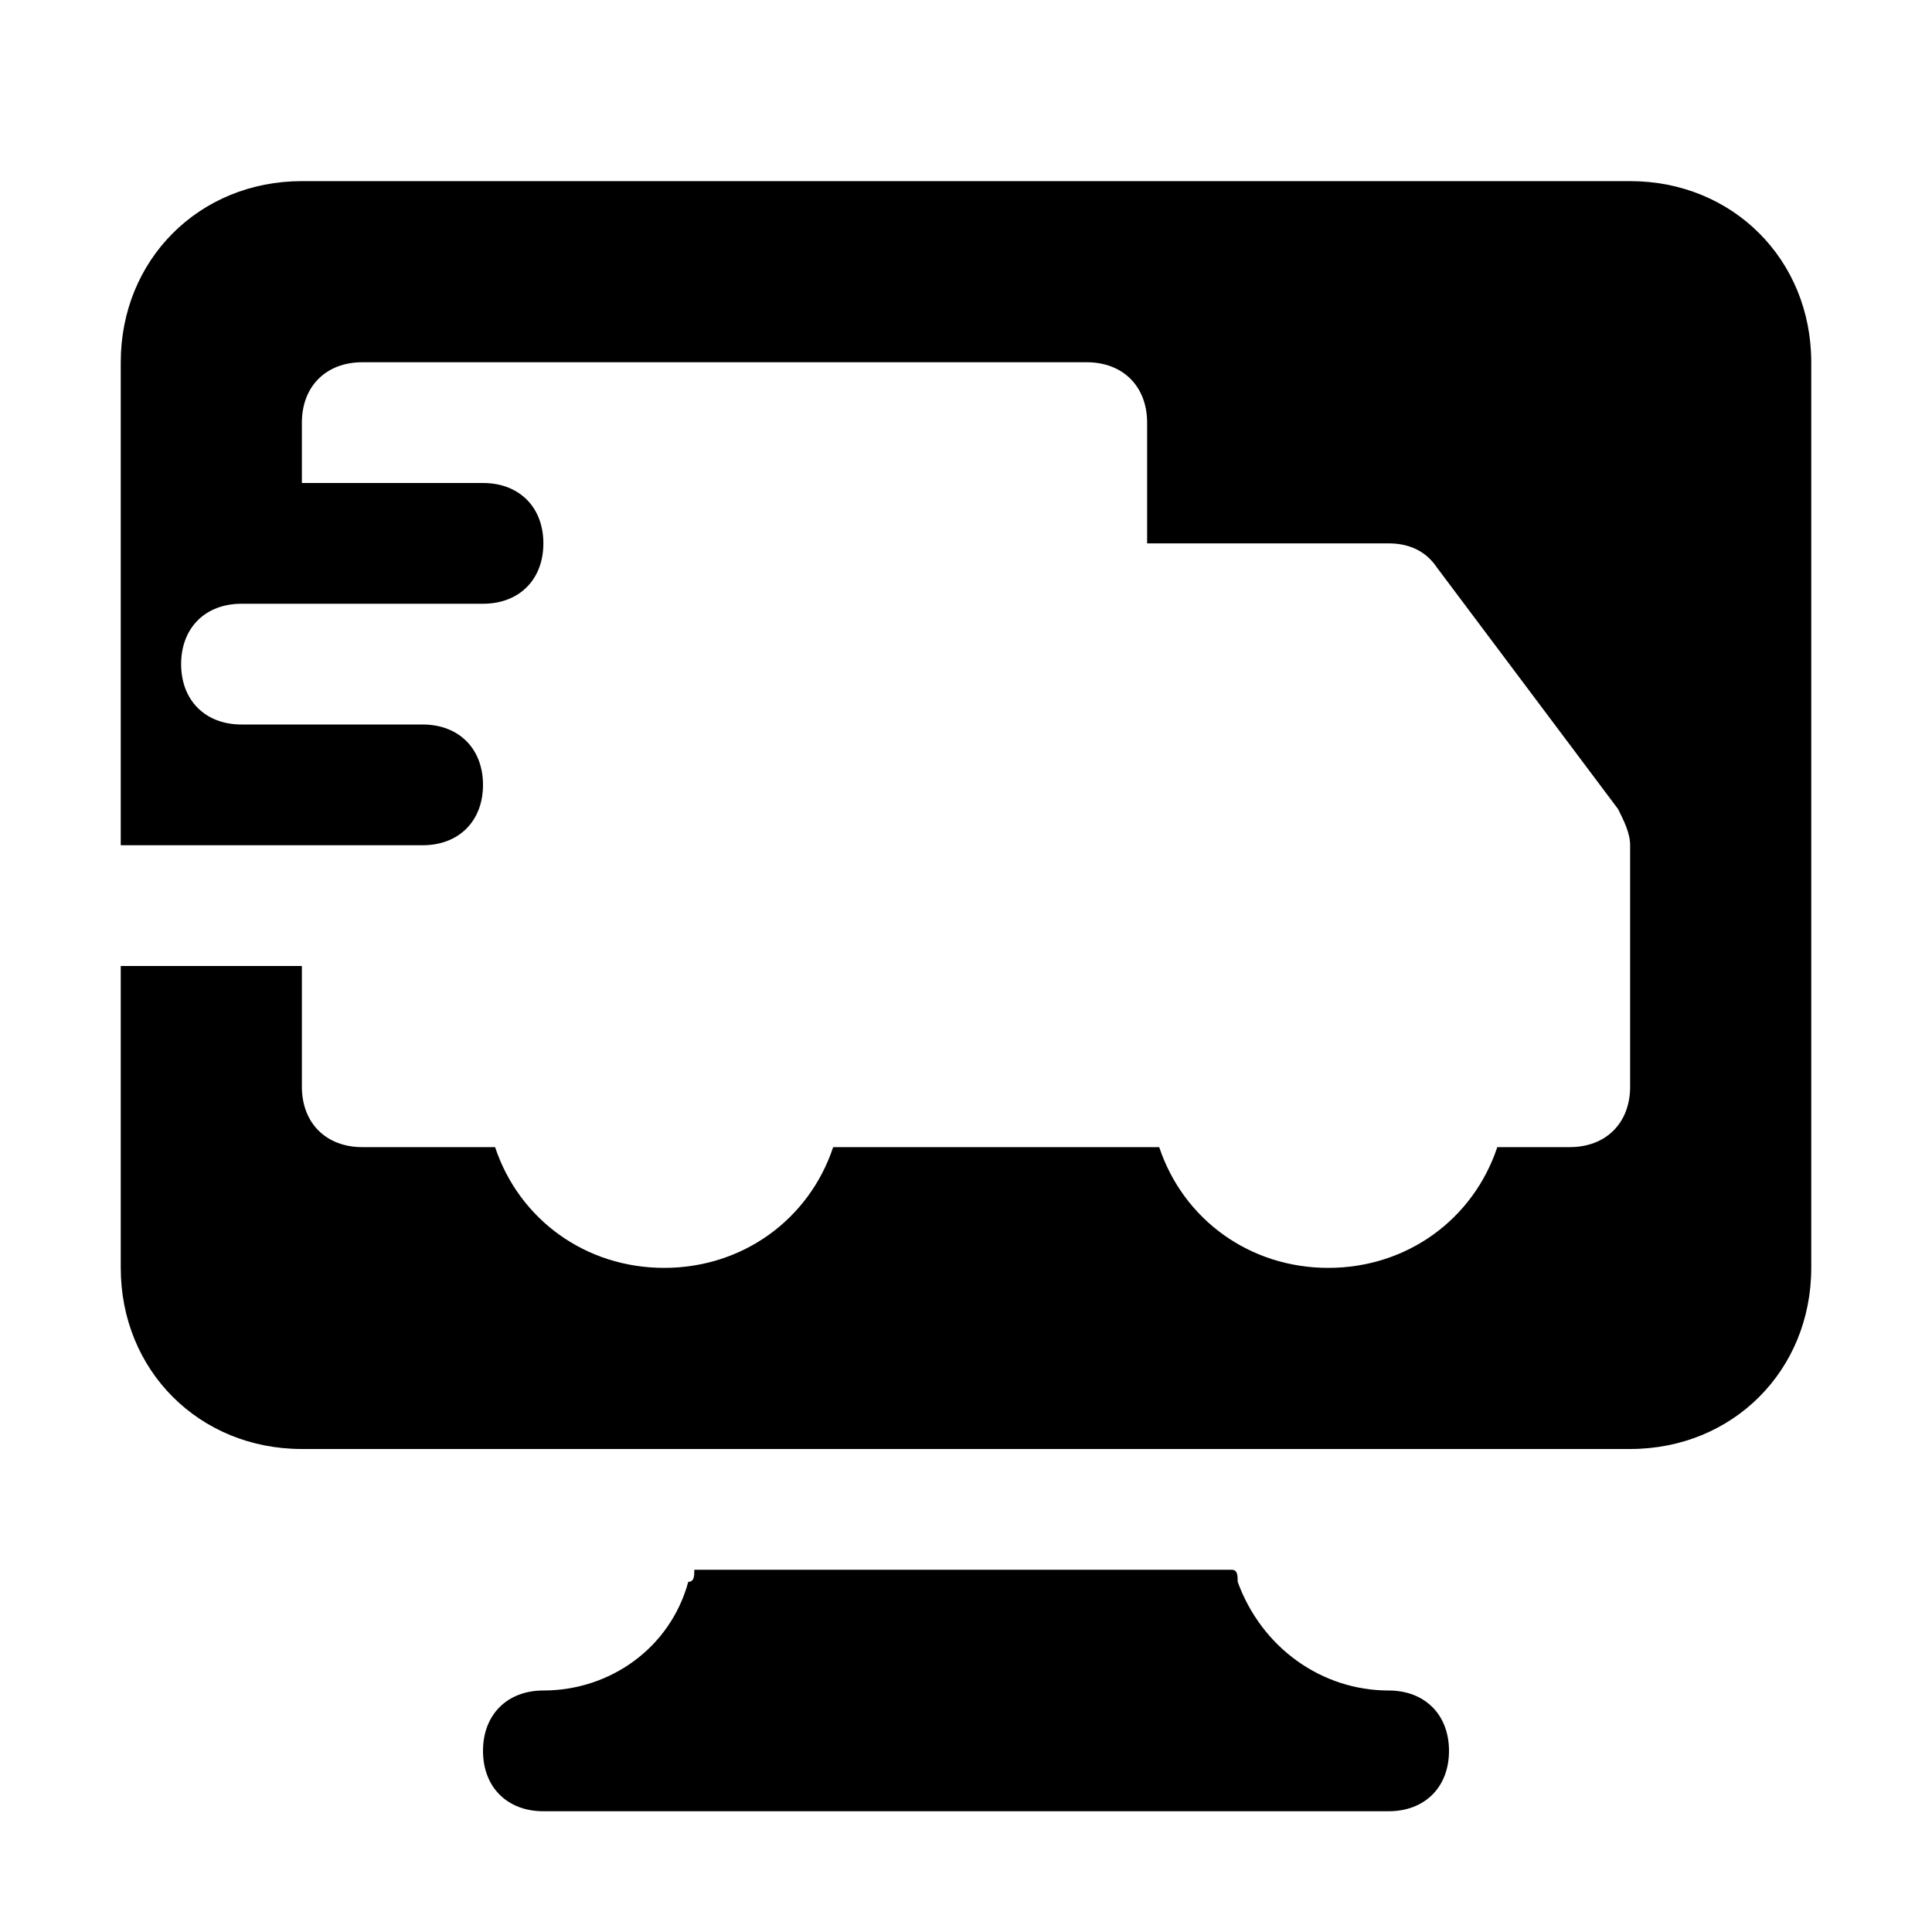 <?xml version="1.0" encoding="utf-8"?>
<svg fill="#000000" height="800px" width="800px" version="1.1" id="Icons" xmlns="http://www.w3.org/2000/svg" xmlns:xlink="http://www.w3.org/1999/xlink" 
	 viewBox="0 0 32 32" xml:space="preserve">
<path d="M23,28c-1.1,0-2.1-0.7-2.5-1.8c0-0.1,0-0.2-0.1-0.2h-8.9c0,0.1,0,0.2-0.1,0.2C11.1,27.3,10.1,28,9,28c-0.6,0-1,0.4-1,1
	s0.4,1,1,1h14c0.6,0,1-0.4,1-1S23.6,28,23,28z"/>
<path d="M27,3H5C3.3,3,2,4.3,2,6v8h3h2c0.6,0,1-0.4,1-1s-0.4-1-1-1H5H4c-0.6,0-1-0.4-1-1s0.4-1,1-1h1h3c0.6,0,1-0.4,1-1S8.6,8,8,8H5
	V7c0-0.6,0.4-1,1-1h12c0.6,0,1,0.4,1,1v2h4c0.3,0,0.6,0.1,0.8,0.4l3,4c0.1,0.2,0.2,0.4,0.2,0.6v4c0,0.6-0.4,1-1,1h-1.2
	c-0.4,1.2-1.5,2-2.8,2s-2.4-0.8-2.8-2H18h-4.2c-0.4,1.2-1.5,2-2.8,2s-2.4-0.8-2.8-2H6c-0.6,0-1-0.4-1-1v-2H2v5c0,1.7,1.3,3,3,3h6.9
	h8.1H27c1.7,0,3-1.3,3-3V6C30,4.3,28.7,3,27,3z"/>
</svg>